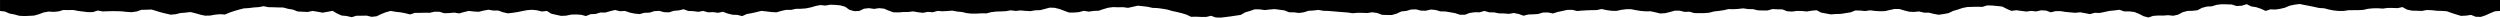 <svg width="329.25mm" height="2.317mm" preserveAspectRatio="none" version="1.1" viewBox="0 0 329.25 2.317" xmlns="http://www.w3.org/2000/svg">
 <g transform="translate(-143.71 -125.22)">
  <path d="m472.96 126.66-0.667 0.046-0.619 0.252-0.602 0.274-0.626 0.212-0.676-0.015-0.629-0.247-0.659 0.097-0.666 0.031-0.626-0.189-0.623-0.202-0.623-0.22-0.659-0.043-0.655-0.019-0.652-0.074-0.659-0.024-0.648 0.121-0.659-0.022-0.659-0.018-0.65-0.142-0.583-0.323-0.641 0.135-0.654-0.02-0.652-5e-3 -0.646 0.088-0.646-0.044-0.648 8e-3 -0.645 0.063-0.632 0.143-0.644 0.035-0.645 2e-3 -0.646 4e-3 -0.639 0.096-0.654 6e-3 -0.651-0.065-0.641-0.125-0.632-0.165-0.652-0.037-0.637-0.138-0.637-0.133-0.64-0.119-0.655-0.138-0.664 0.087-0.65 0.134-0.61 0.26-0.633 0.155-0.644 0.097-0.661-0.026-0.628 0.207-0.603-0.277-0.629-0.212-0.662-0.104-0.601-0.296-0.647 0.202-0.676 0.042-0.648-0.201-0.678-0.022-0.656-0.014-0.651 0.08-0.63 0.196-0.659 0.03-0.643 0.172-0.587 0.314-0.658 0.073-0.661 0.017-0.644 0.173-0.585 0.319-0.655 0.143-0.666-0.073-0.654 0.05-0.656-8e-3 -0.658 0.05-0.626 0.21-0.642-0.169-0.59-0.305-0.618-0.248-0.66-0.082-0.674 5e-3 -0.639-0.216-0.66 0.086-0.662 0.065-0.634 0.138-0.636 0.131-0.656-0.021-0.634 0.172-0.64-0.123-0.641-0.117-0.651 0.067-0.652-0.055-0.647-0.061-0.64-0.105-0.654 4e-3 -0.635 0.154-0.616-0.227-0.656-0.038-0.642 0.149-0.655-0.068-0.655 0.082-0.655-0.084-0.655-0.088-0.655 0.082-0.61-0.265-0.592-0.301-0.661-0.072-0.661-0.064-0.66-0.015-0.633 0.192-0.652-0.015-0.652 0.014-0.656 0.019-0.644 0.123-0.62 0.209-0.628 0.183-0.597 0.289-0.652 0.122-0.659 0.095-0.656-0.119-0.633-0.158-0.653-4e-3 -0.639-0.156-0.655 0.067-0.651-0.033-0.632-0.157-0.626-0.194-0.655-0.011-0.639 0.136-0.636 0.149-0.653 0.015-0.653-0.041-0.65-0.08-0.648 0.094-0.646-0.06-0.649-0.016-0.607 0.245-0.648 0.103-0.644 0.104-0.652 0.018-0.66 0.049-0.651-0.114-0.652-0.125-0.586-0.311-0.649 0.066-0.645 0.101-0.649-0.061-0.653-0.013-0.646 0.088-0.651-0.045-0.613-0.242-0.659-0.012-0.655-0.033-0.628 0.186-0.646 1e-3 -0.646-0.019-0.632-0.155-0.651-0.012-0.645-0.094-0.648 0.072-0.647 0.039-0.649-0.014-0.631 0.145-0.642 0.095-0.647 0.074-0.629 0.165-0.648 0.048-0.65 6e-3 -0.654-9e-3 -0.627-0.183-0.654 0.026-0.635-0.159h-0.655l-0.632 0.175-0.633 0.155-0.65 0.039-0.633-0.157-0.639-0.135-0.652 9e-3 -0.651-0.054-0.64-0.105-0.637-0.125-0.65 7e-3 -0.644 0.084-0.64 0.139-0.654-0.021-0.644-0.09-0.635-0.139-0.633 0.138-0.648 8e-3 -0.644 0.023-0.644 0.036-0.653 0.057-0.637-0.156-0.65 6e-3 -0.636 0.138-0.644 0.139-0.63 0.195-0.648-0.134-0.663 0.013-0.624 0.191-0.651 0.043-0.652 0.022-0.632 0.162-0.618-0.227-0.645-0.13-0.652 0.111-0.659-0.055-0.651-9e-3 -0.638-0.129-0.654-8e-3 -0.628-0.184-0.636 0.182-0.661-8e-3 -0.652 0.095-0.616 0.231-0.662 2e-3 -0.629-0.209-0.643-0.116-0.645-0.104-0.653-0.015-0.627-0.184-0.654-0.057-0.638 0.156-0.654-0.015-0.634-0.163-0.656 0.018-0.629 0.187-0.659 0.067-0.598 0.285-0.635 0.18-0.659 2e-3 -0.663-0.026-0.62-0.237-0.656-0.095-0.654 0.102-0.644-0.025-0.644-5e-3 -0.647 0.056-0.641-0.096-0.643-0.048-0.642-0.051-0.642-0.056-0.642-0.053-0.649-0.017-0.638-0.117-0.643 0.077-0.646 0.037-0.623 0.196-0.646 0.094-0.647-0.084-0.652-9e-3 -0.609-0.246-0.651-0.089-0.65-0.084-0.653 0.055-0.651 0.075-0.648-0.092-0.659-0.01-0.624 0.214-0.639 0.187-0.577 0.332-0.653 0.098-0.654 0.099-0.658 0.083-0.658 0.081-0.67-0.019-0.635-0.218-0.647 0.15-0.663-2e-3 -0.659-0.032-0.66 0.014-0.597-0.286-0.633-0.191-0.641-0.158-0.645-0.138-0.624-0.183-0.641-0.107-0.644-0.087-0.649-0.025-0.637-0.142-0.648-0.078-0.657-0.068-0.644 0.146-0.644 0.139-0.654-0.087-0.649 0.013-0.65-0.023-0.646 0.081-0.626 0.181-0.621 0.211-0.655 0.029-0.657 0.092-0.656-0.106-0.636 0.172-0.656 0.057-0.665-2e-3 -0.624-0.232-0.614-0.229-0.636-0.16-0.653-0.025-0.631 0.168-0.629 0.162-0.65 0.021-0.64 0.112-0.65-0.034-0.646-0.063-0.646 0.067-0.647-0.079-0.642 0.113-0.645 0.031-0.644 0.018-0.644 0.081-0.628 0.161-0.648-0.011-0.646 0.04-0.647 3e-3 -0.644-0.067-0.63-0.146-0.645-0.062-0.64-0.121-0.649 0.052-0.645 0.032-0.645-0.045-0.63 0.175-0.652-0.051-0.639 0.125-0.648-0.073-0.641-0.114-0.647 0.076-0.644 7e-3 -0.643 0.051-0.662-0.014-0.625-0.22-0.609-0.26-0.659-0.065-0.66 0.097-0.661-0.099-0.666 0.072-0.603 0.293-0.674 0.031-0.648-0.184-0.549-0.394-0.649-0.187-0.654-0.06-0.657-0.024-0.653 0.11-0.66-0.064-0.64 0.127-0.626 0.183-0.64 0.129-0.651 0.048-0.654 7e-3 -0.64 0.138-0.655-4e-3 -0.639 0.144-0.642 0.186-0.667-0.042-0.654-0.08-0.655-0.071-0.636 0.157-0.638 0.145-0.651 0.113-0.601 0.272-0.638-0.156-0.656-0.024-0.635-0.16-0.613-0.229-0.649 0.134-0.657-0.088-0.661 0.025-0.636-0.182-0.649 0.117-0.654-0.088-0.659-0.027-0.62-0.223-0.632 0.149-0.647 0.056-0.626 0.202-0.657-0.022-0.636-0.173-0.658 0.037-0.627 0.199-0.657 0.015-0.643 0.171-0.662-0.063-0.642-0.135-0.62-0.215-0.666 0.038-0.647-0.162-0.642 0.152-0.633 0.187-0.658-0.01-0.628 0.194-0.658 0.029-0.612 0.245-0.641-0.165-0.66-0.045-0.662 0.022-0.647 0.137-0.665 0.028-0.651-0.141-0.654-0.149-0.565-0.36-0.654 0.076-0.639-0.157-0.646-0.072-0.649 0.049-0.637 0.12-0.634 0.132-0.641 0.096-0.644 0.073-0.638-0.144-0.615-0.221-0.655-1e-3 -0.645-0.112-0.645 0.121-0.639 0.154-0.655-0.039-0.653-0.075-0.634 0.15-0.628 0.177-0.648-0.105-0.655 0.057-0.658 0.025-0.629-0.192-0.654-0.012-0.638 0.145-0.652-0.011-0.651 0.019-0.66-1e-3 -0.626 0.211-0.629-0.163-0.64-0.117-0.646-0.071-0.641-0.112-0.636 0.173-0.613 0.241-0.601 0.291-0.664 0.072-0.649-0.161-0.669 0.014-0.67 2e-3 -0.642 0.191-0.652-0.155-0.667-0.064-0.61-0.275-0.576-0.342-0.658 0.126-0.661 0.115-0.659-0.124-0.662-0.104-0.644 0.137-0.658-0.032-0.661-0.036-0.615-0.243-0.642-0.104-0.627-0.173-0.648-0.01-0.649-0.023-0.655-0.01-0.643-0.13-0.642 0.123-0.653 0.041-0.646 0.084-0.65 0.037-0.63 0.162-0.626 0.177-0.625 0.213-0.607 0.259-0.661-0.04-0.659 0.061-0.651 0.116-0.661 0.015-0.646-0.139-0.634-0.182-0.644-0.158-0.658 0.079-0.652 0.051-0.635 0.157-0.657 0.06-0.643-0.146-0.633-0.153-0.623-0.193-0.632-0.188-0.659 0.03-0.659 9e-3 -0.622 0.219-0.64 0.093-0.647-0.034-0.641-0.073-0.644-0.022-0.644-0.01-0.644 0.019-0.647 0.018-0.637-0.115-0.625 0.205-0.658 7e-3 -0.645-0.076-0.645-0.082-0.642-0.124-0.654 9e-3 -0.658-0.01-0.63 0.189-0.651 0.058-0.652-0.041-0.644 0.116-0.613 0.227-0.634 0.185-0.66 0.038-0.657 0.025-0.657-0.032-0.631-0.176-0.644-0.119-0.606-0.263-0.656-0.082v-1.437h329.25v1.437"/>
 </g>
</svg>
